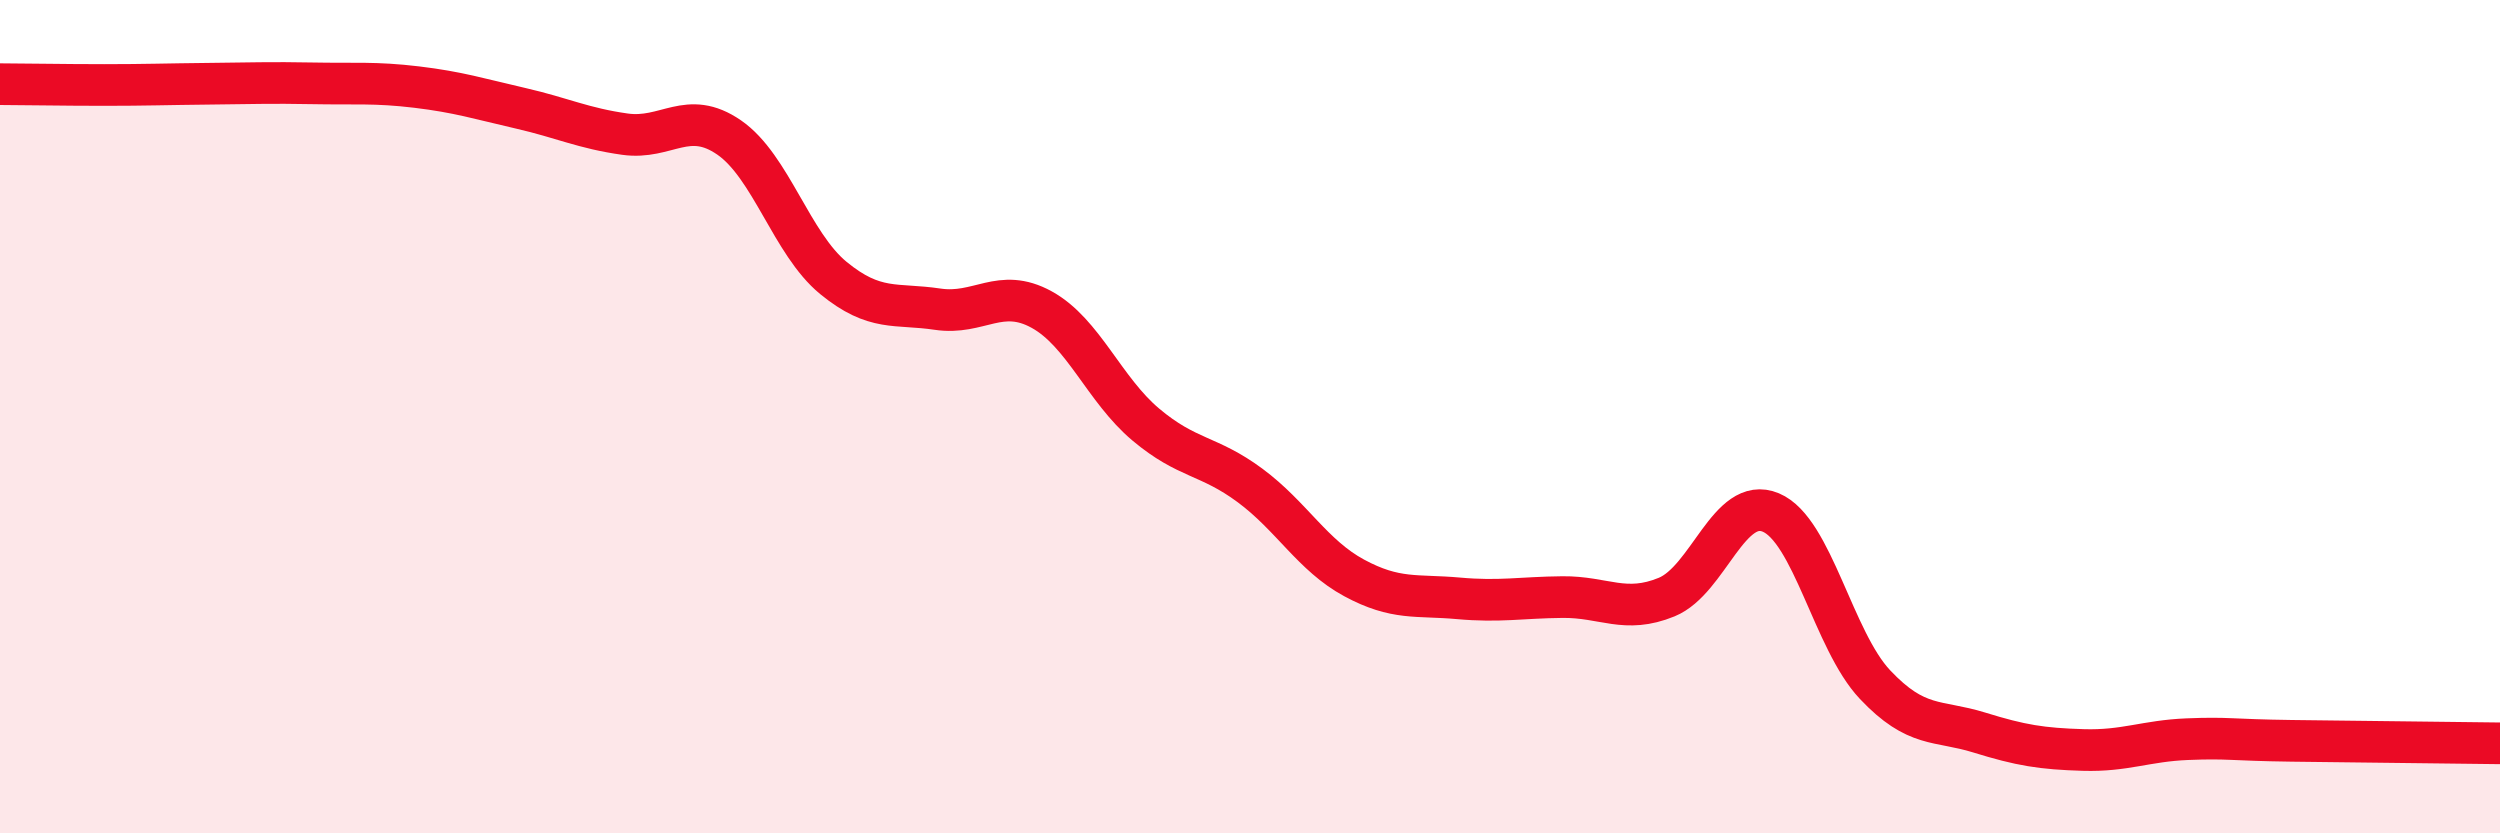 
    <svg width="60" height="20" viewBox="0 0 60 20" xmlns="http://www.w3.org/2000/svg">
      <path
        d="M 0,2.02 C 0.5,2.02 1.5,2.04 2.5,2.04 C 3.5,2.04 4,2.02 5,2.01 C 6,2 6.5,1.98 7.5,2 C 8.5,2.02 9,1.97 10,2.09 C 11,2.21 11.5,2.37 12.5,2.6 C 13.5,2.83 14,3.08 15,3.22 C 16,3.36 16.5,2.61 17.5,3.3 C 18.5,3.99 19,5.85 20,6.67 C 21,7.49 21.5,7.27 22.5,7.42 C 23.5,7.57 24,6.88 25,7.43 C 26,7.98 26.5,9.35 27.5,10.19 C 28.5,11.03 29,10.91 30,11.65 C 31,12.39 31.5,13.33 32.5,13.87 C 33.5,14.41 34,14.27 35,14.36 C 36,14.45 36.5,14.34 37.5,14.33 C 38.5,14.32 39,14.74 40,14.33 C 41,13.92 41.5,11.88 42.5,12.3 C 43.5,12.72 44,15.37 45,16.43 C 46,17.49 46.5,17.27 47.5,17.58 C 48.5,17.89 49,17.97 50,18 C 51,18.03 51.5,17.78 52.5,17.74 C 53.5,17.7 53.5,17.76 55,17.78 C 56.5,17.8 59,17.83 60,17.84L60 20L0 20Z"
        fill="#EB0A25"
        opacity="0.1"
        stroke-linecap="round"
        stroke-linejoin="round"
      />
      <path
        d="M 0,2.02 C 0.5,2.02 1.5,2.04 2.5,2.04 C 3.5,2.04 4,2.02 5,2.01 C 6,2 6.5,1.98 7.5,2 C 8.5,2.02 9,1.97 10,2.09 C 11,2.21 11.5,2.37 12.5,2.6 C 13.5,2.83 14,3.08 15,3.22 C 16,3.36 16.5,2.61 17.5,3.3 C 18.5,3.99 19,5.85 20,6.67 C 21,7.49 21.5,7.27 22.5,7.42 C 23.5,7.57 24,6.88 25,7.43 C 26,7.98 26.5,9.35 27.5,10.19 C 28.5,11.03 29,10.91 30,11.65 C 31,12.39 31.5,13.33 32.5,13.87 C 33.5,14.41 34,14.27 35,14.36 C 36,14.45 36.5,14.34 37.5,14.33 C 38.5,14.32 39,14.74 40,14.33 C 41,13.92 41.5,11.88 42.5,12.3 C 43.5,12.72 44,15.37 45,16.43 C 46,17.49 46.5,17.27 47.5,17.58 C 48.5,17.89 49,17.97 50,18 C 51,18.03 51.5,17.78 52.5,17.74 C 53.5,17.7 53.5,17.76 55,17.78 C 56.5,17.8 59,17.83 60,17.84"
        stroke="#EB0A25"
        stroke-width="1"
        fill="none"
        stroke-linecap="round"
        stroke-linejoin="round"
      />
    </svg>
  